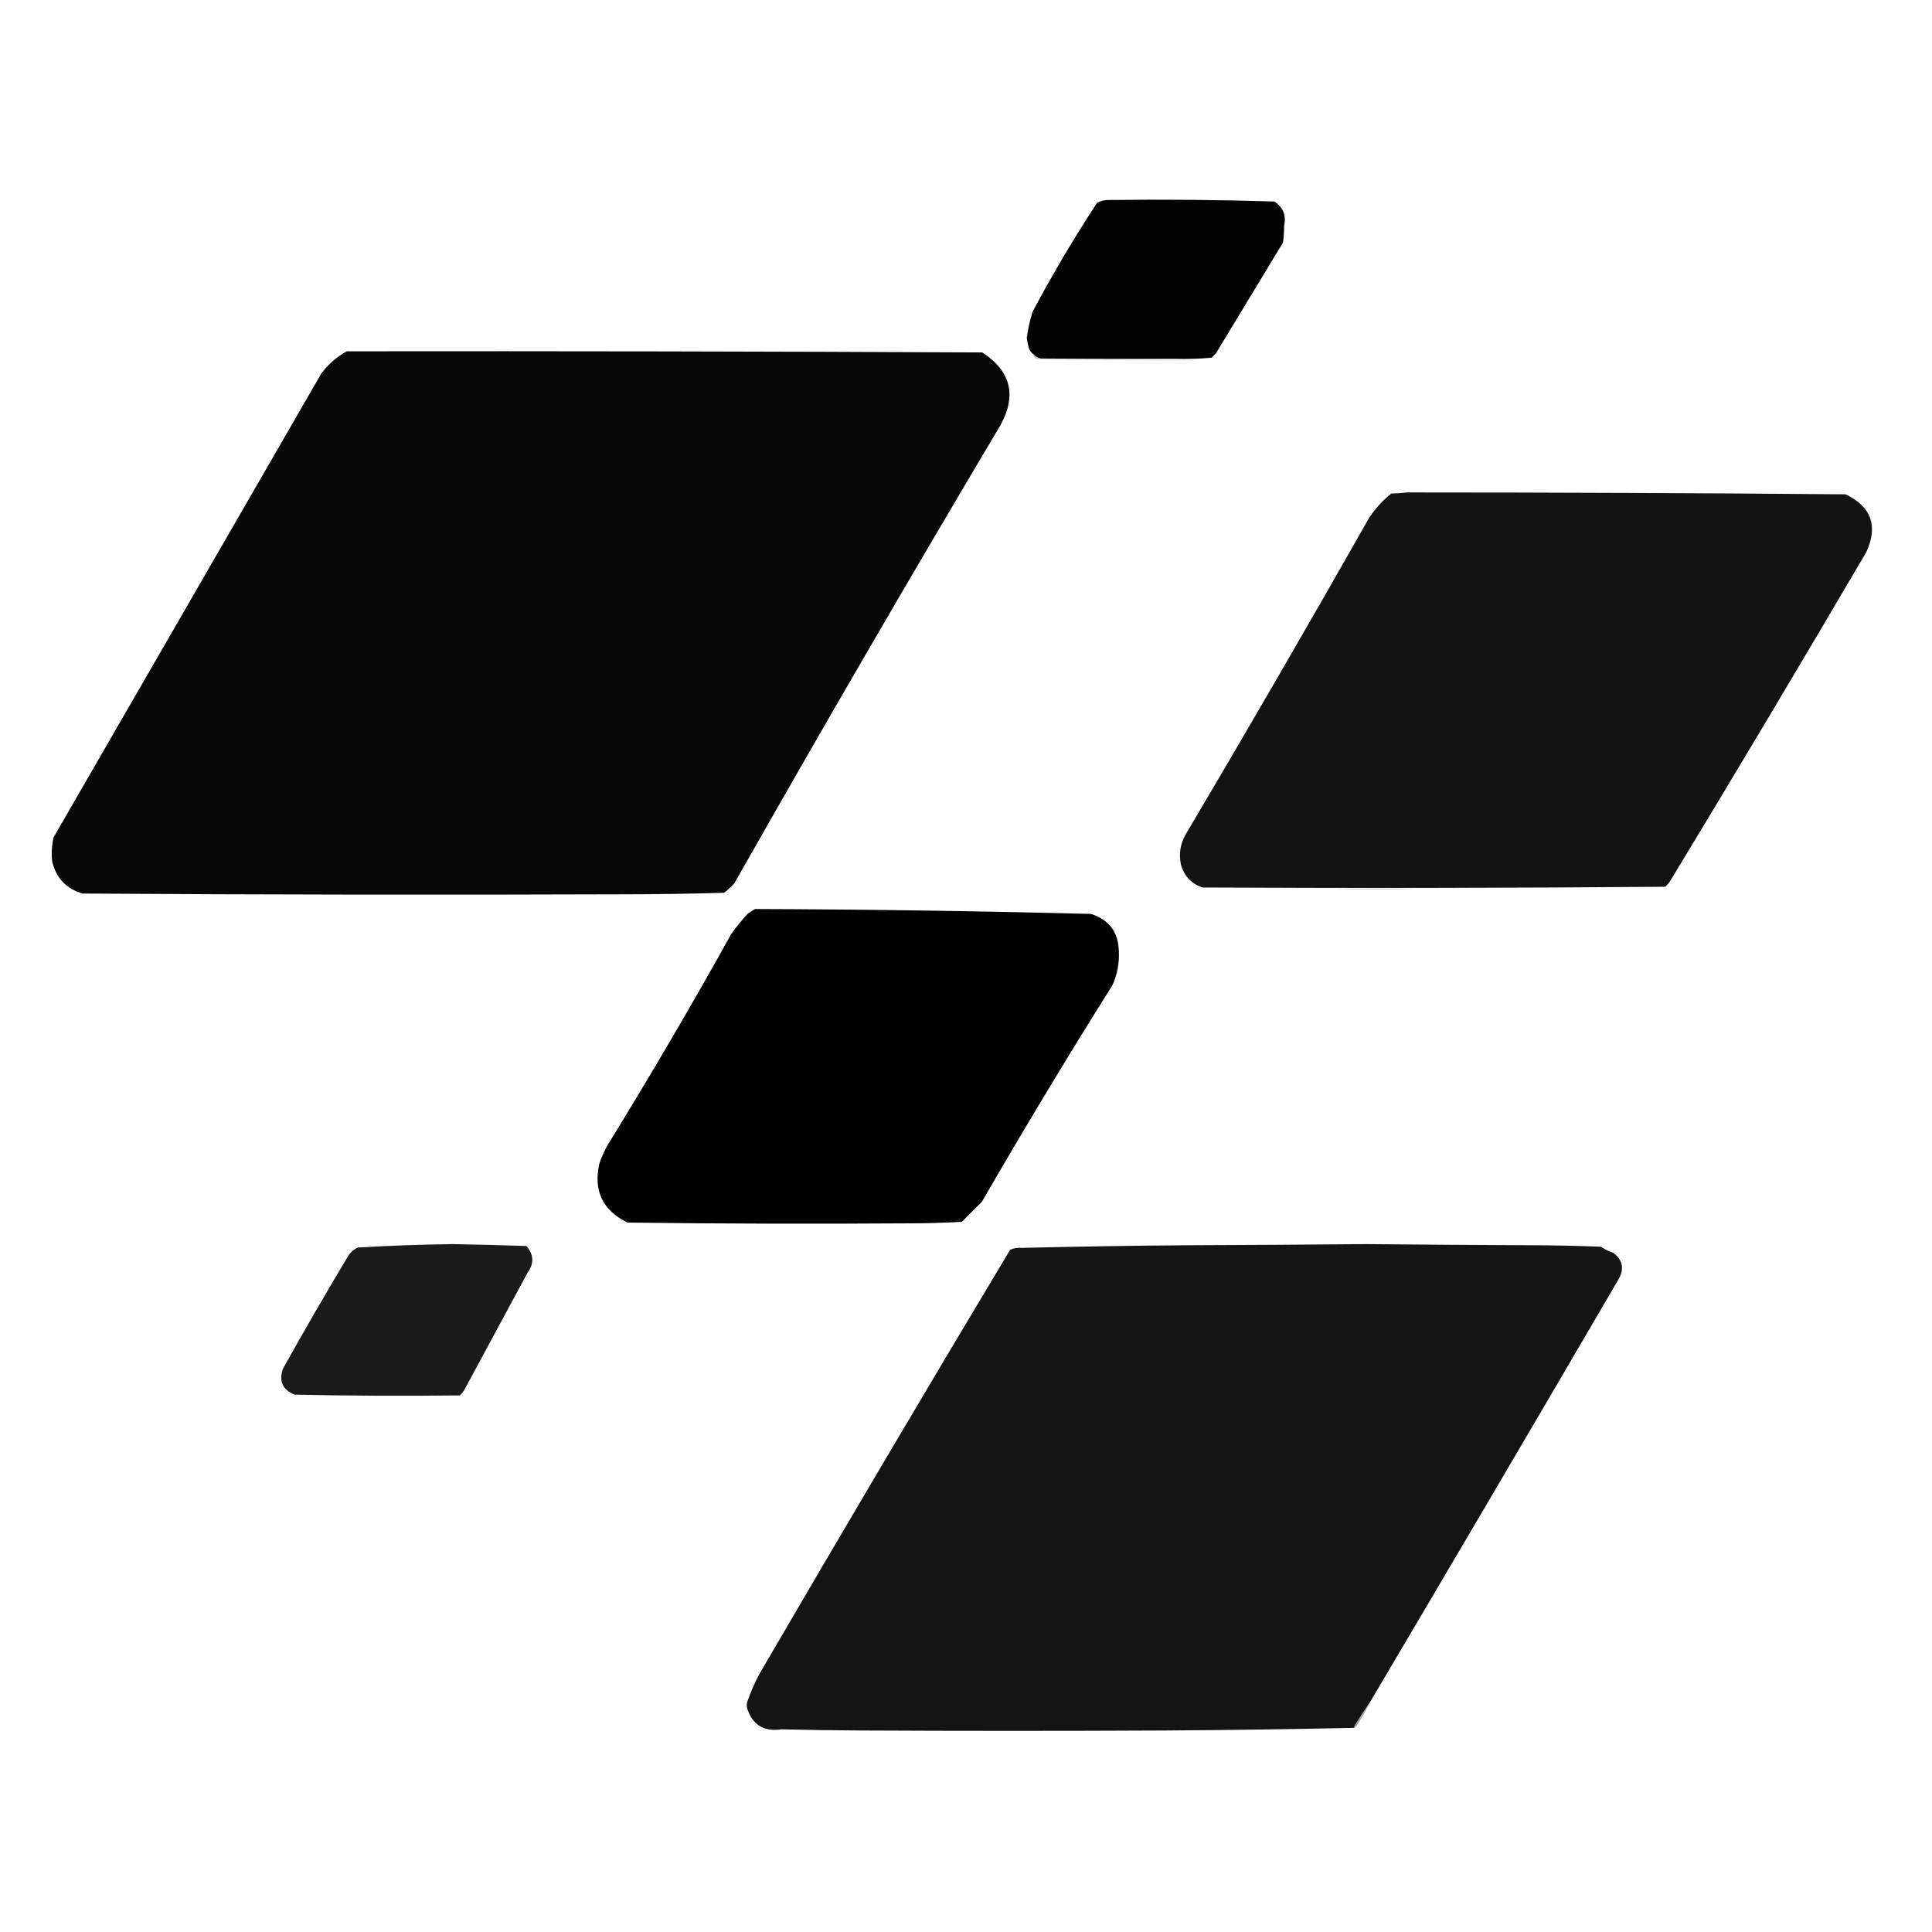<?xml version="1.0" encoding="UTF-8"?>
<!DOCTYPE svg PUBLIC "-//W3C//DTD SVG 1.1//EN" "http://www.w3.org/Graphics/SVG/1.1/DTD/svg11.dtd">
<svg xmlns="http://www.w3.org/2000/svg" version="1.1" width="2560px" height="2560px" style="shape-rendering:geometricPrecision; text-rendering:geometricPrecision; image-rendering:optimizeQuality; fill-rule:evenodd; clip-rule:evenodd" xmlns:xlink="http://www.w3.org/1999/xlink">
<g><path style="opacity:0.99" fill="#020202" d="M 1557.5,475.5 C 1498.35,475.62 1439.01,475.453 1379.5,475C 1375.43,474.377 1372.1,472.544 1369.5,469.5C 1366.38,467.276 1364.21,464.276 1363,460.5C 1362.01,456.367 1361.17,452.2 1360.5,448C 1362.11,436.304 1364.61,424.804 1368,413.5C 1394.36,363.932 1422.86,315.765 1453.5,269C 1458.41,266.105 1463.74,264.771 1469.5,265C 1542.51,264.082 1615.51,264.748 1688.5,267C 1700.28,274.579 1704.61,285.412 1701.5,299.5C 1701.54,306.878 1701.04,314.212 1700,321.5C 1670.33,370.5 1640.67,419.5 1611,468.5C 1609.17,470.333 1607.33,472.167 1605.5,474C 1589.48,475.385 1573.48,475.885 1557.5,475.5 Z"/></g>
<g><path style="opacity:0.998" fill="#080808" d="M 459.5,465.5 C 740.168,465.172 1020.84,465.672 1301.5,467C 1339.8,491.892 1347.63,524.392 1325,564.5C 1205.65,765.19 1088.31,967.19 973,1170.5C 968.801,1175.03 964.301,1179.2 959.5,1183C 914.199,1184.3 868.866,1184.97 823.5,1185C 585.498,1185.85 347.498,1185.52 109.5,1184C 87.432,1177.6 73.932,1163.1 69,1140.5C 67.99,1130.05 68.656,1119.71 71,1109.5C 189.333,904.5 307.667,699.5 426,494.5C 435.243,482.411 446.409,472.744 459.5,465.5 Z"/></g>
<g><path style="opacity:0.215" fill="#080808" d="M 1369.5,469.5 C 1372.1,472.544 1375.43,474.377 1379.5,475C 1439.01,475.453 1498.35,475.62 1557.5,475.5C 1496.85,476.644 1436.18,476.81 1375.5,476C 1371.34,475.863 1369.34,473.696 1369.5,469.5 Z"/></g>
<g><path style="opacity:0.998" fill="#131313" d="M 1864.5,652.5 C 2058.17,652.515 2251.84,653.349 2445.5,655C 2479.59,671.37 2488.75,696.87 2473,731.5C 2387.34,877.495 2300.67,1022.83 2213,1167.5C 2211.18,1170.32 2209.01,1172.82 2206.5,1175C 2002.22,1176.66 1797.89,1177 1593.5,1176C 1579.02,1171.18 1569.52,1161.35 1565,1146.5C 1561.91,1132.87 1563.58,1119.87 1570,1107.5C 1652.6,967.985 1733.93,827.652 1814,686.5C 1822.04,674.12 1831.88,663.287 1843.5,654C 1850.68,653.829 1857.68,653.329 1864.5,652.5 Z"/></g>
<g><path style="opacity:0.284" fill="#131313" d="M 1766.5,1178.5 C 1803,1177.34 1839.66,1177.17 1876.5,1178C 1839.83,1178.5 1803.17,1178.67 1766.5,1178.5 Z"/></g>
<g><path style="opacity:0.997" fill="#000000" d="M 1000.5,1204.5 C 1148.85,1204.99 1297.18,1207.16 1445.5,1211C 1469.44,1218.55 1481.78,1234.88 1482.5,1260C 1483.36,1275.9 1480.52,1291.07 1474,1305.5C 1414.57,1400 1356.91,1495.67 1301,1592.5C 1292.17,1601.33 1283.33,1610.17 1274.5,1619C 1251.23,1620.3 1227.9,1620.97 1204.5,1621C 1080.16,1621.85 955.829,1621.52 831.5,1620C 798.759,1604.02 786.259,1578.18 794,1542.5C 796.842,1533.81 800.509,1525.48 805,1517.5C 861.685,1425.48 916.351,1332.15 969,1237.5C 975.558,1228.24 982.725,1219.41 990.5,1211C 993.728,1208.56 997.061,1206.39 1000.5,1204.5 Z"/></g>
<g><path style="opacity:0.993" fill="#1b1b1b" d="M 600.5,1648.5 C 632.836,1649.14 665.17,1649.97 697.5,1651C 707.376,1662.45 707.876,1674.29 699,1686.5C 671.681,1737.14 644.348,1787.8 617,1838.5C 615.114,1842.44 612.614,1845.94 609.5,1849C 536.492,1849.88 463.492,1849.55 390.5,1848C 374.373,1841.57 369.206,1830.07 375,1813.5C 402.576,1764.01 430.909,1715.01 460,1666.5C 463.248,1660.25 468.081,1655.75 474.5,1653C 516.628,1650.54 558.628,1649.04 600.5,1648.5 Z"/></g>
<g><path style="opacity:0.995" fill="#141414" d="M 1816.5,2253.5 C 1809.07,2264.24 1801.9,2275.24 1795,2286.5C 1794.52,2287.45 1794.35,2288.45 1794.5,2289.5C 1710.87,2291.31 1627.2,2292.48 1543.5,2293C 1409.5,2293.67 1275.5,2293.67 1141.5,2293C 1105.97,2292.82 1070.47,2292.32 1035,2291.5C 1011.96,2294.82 996.957,2285.49 990,2263.5C 989.333,2260.83 989.333,2258.17 990,2255.5C 994.36,2242.75 999.694,2230.42 1006,2218.5C 1115.7,2030.26 1226.53,1842.76 1338.5,1656C 1343.57,1653.79 1348.74,1652.96 1354,1653.5C 1428.13,1651.72 1502.3,1650.55 1576.5,1650C 1654.5,1649.73 1732.5,1649.23 1810.5,1648.5C 1882.16,1649.22 1953.83,1649.72 2025.5,1650C 2057.53,1650.05 2089.53,1650.72 2121.5,1652C 2126.38,1655.54 2131.72,1658.21 2137.5,1660C 2150.01,1669.22 2152.51,1680.72 2145,1694.5C 2035.98,1881.23 1926.48,2067.56 1816.5,2253.5 Z"/></g>
<g><path style="opacity:0.416" fill="#1b1b1b" d="M 1816.5,2253.5 C 1810.86,2264.77 1804.7,2275.77 1798,2286.5C 1796.96,2287.71 1795.79,2288.71 1794.5,2289.5C 1794.35,2288.45 1794.52,2287.45 1795,2286.5C 1801.9,2275.24 1809.07,2264.24 1816.5,2253.5 Z"/></g>
</svg>

